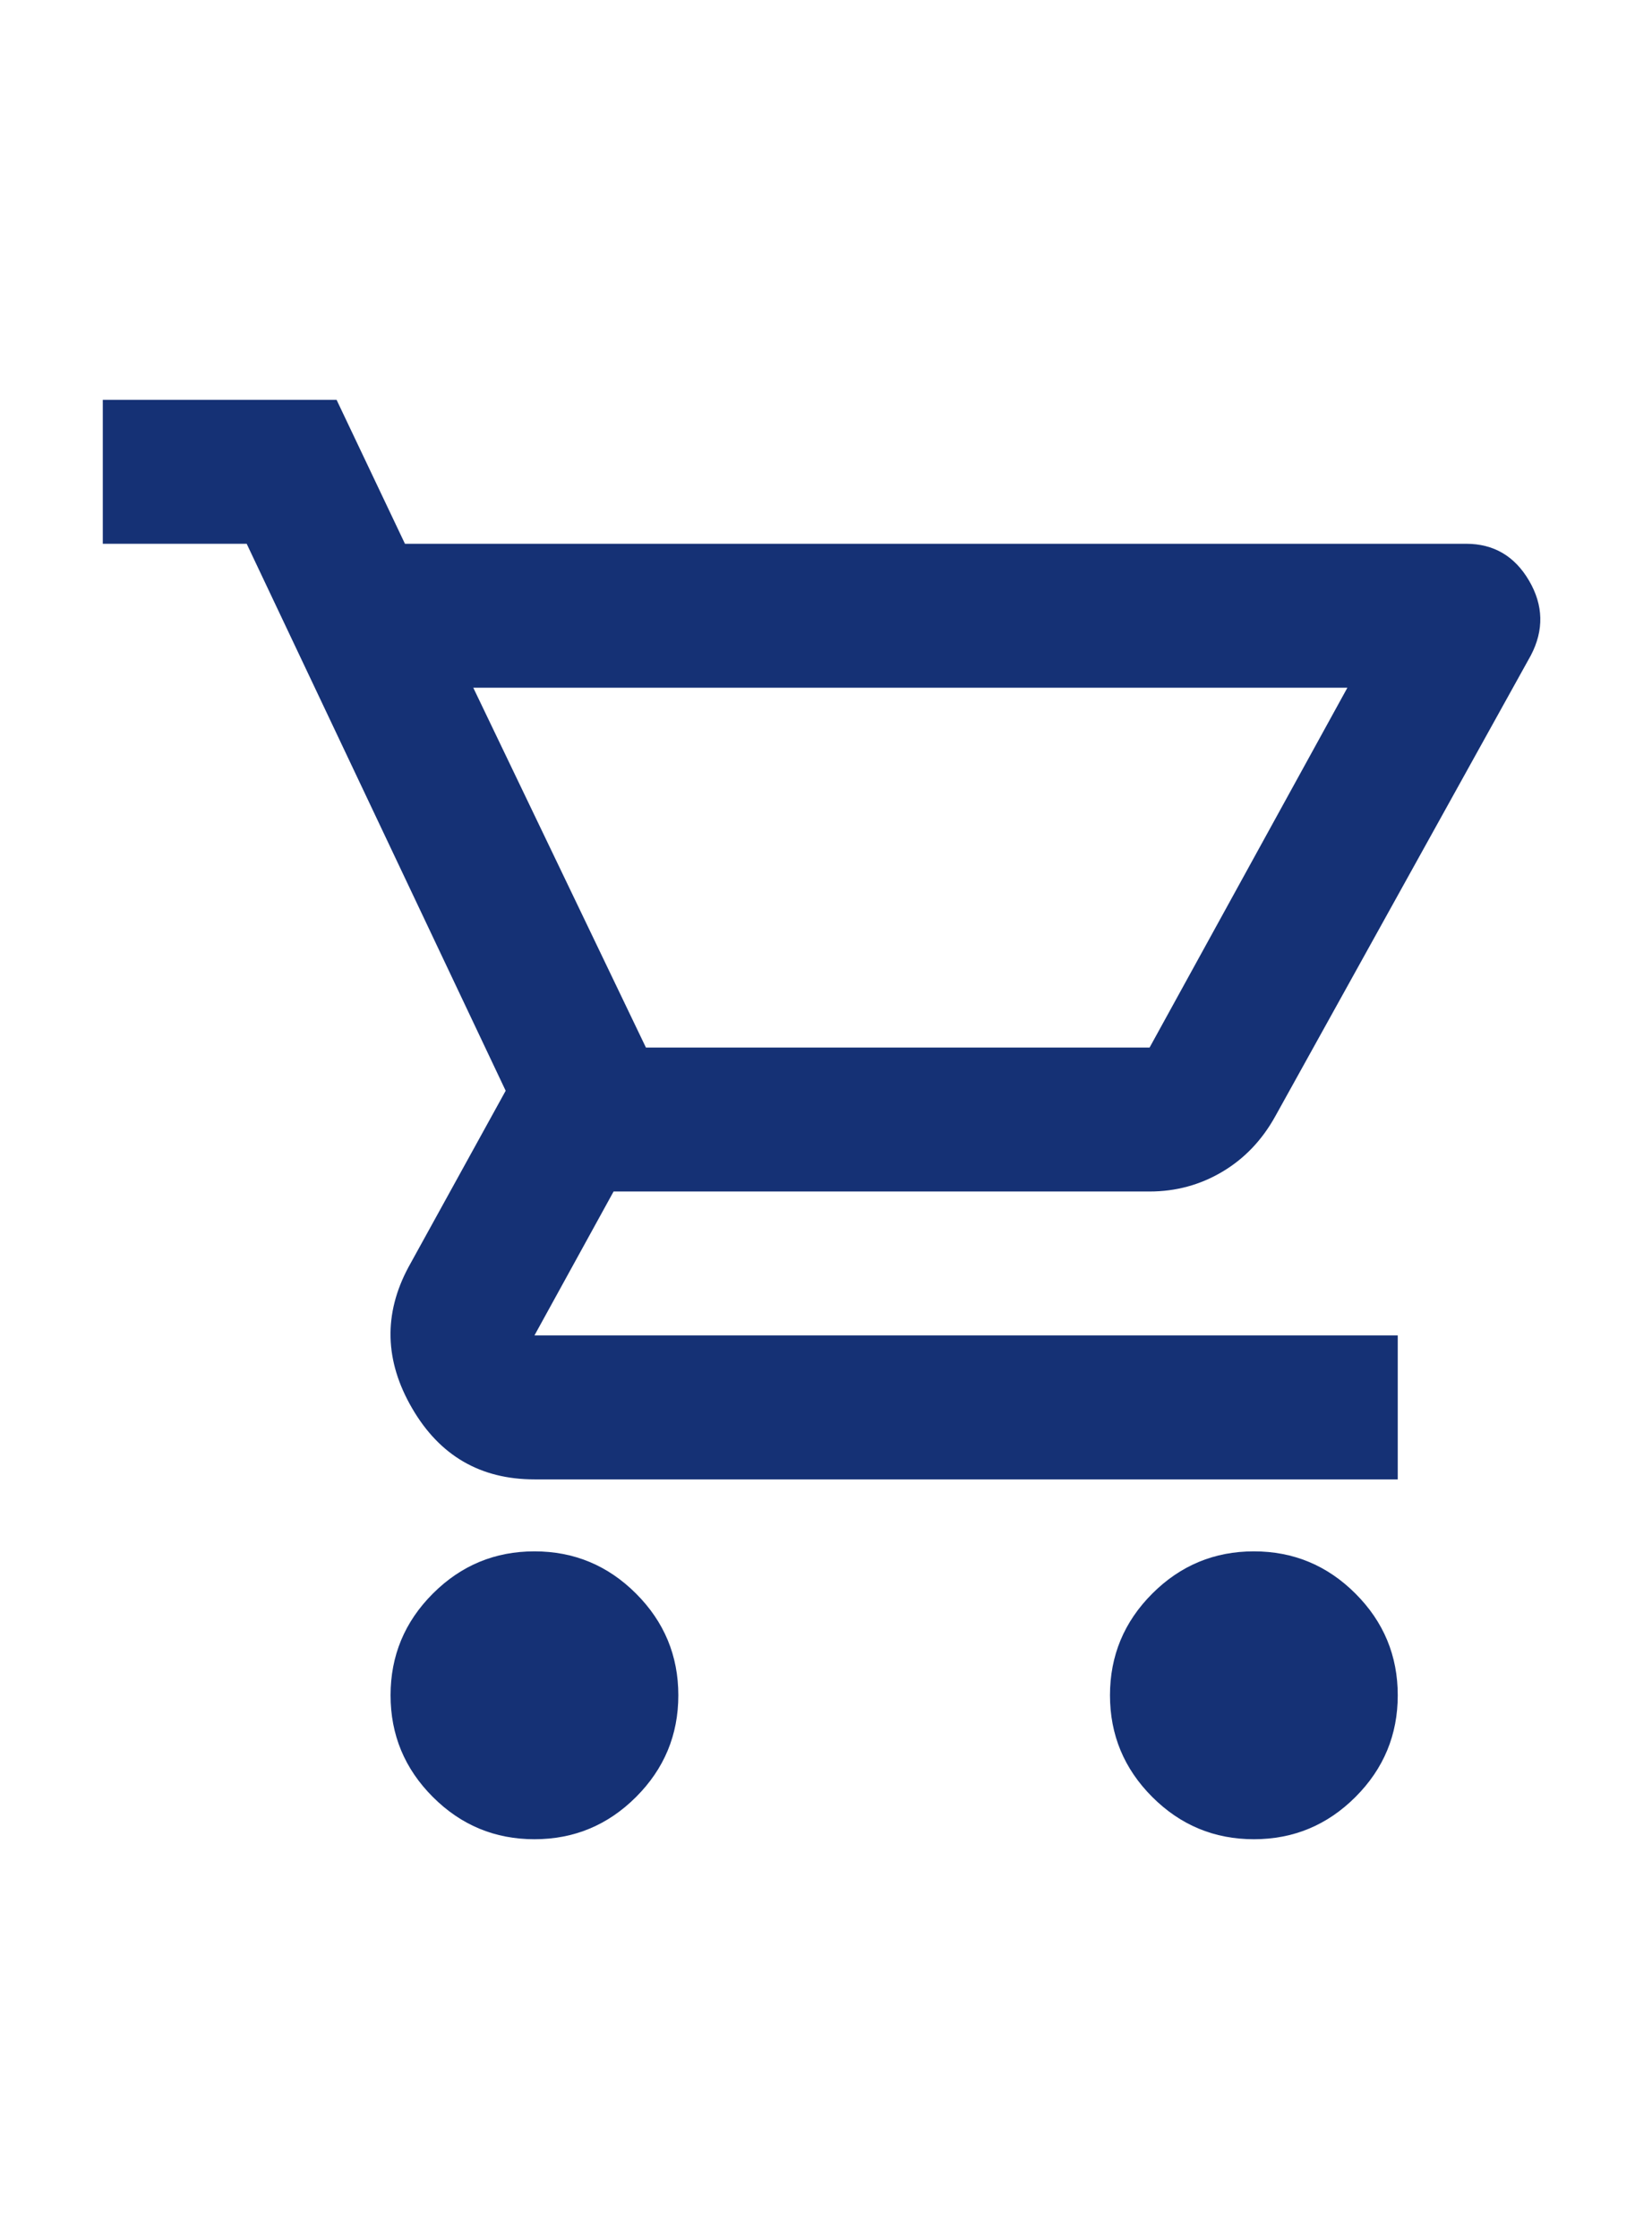 <?xml version="1.0" encoding="UTF-8"?>
<svg xmlns="http://www.w3.org/2000/svg" width="31" height="42" viewBox="0 0 31 42" fill="none">
  <path d="M10.029 34.5C9.286 34.5 8.651 34.236 8.122 33.707C7.593 33.178 7.329 32.542 7.329 31.8C7.329 31.058 7.593 30.422 8.122 29.893C8.651 29.364 9.286 29.1 10.029 29.1C10.771 29.1 11.407 29.364 11.936 29.893C12.465 30.422 12.729 31.058 12.729 31.8C12.729 32.542 12.465 33.178 11.936 33.707C11.407 34.236 10.771 34.5 10.029 34.5ZM23.529 34.5C22.787 34.5 22.151 34.236 21.622 33.707C21.093 33.178 20.829 32.542 20.829 31.8C20.829 31.058 21.093 30.422 21.622 29.893C22.151 29.364 22.787 29.1 23.529 29.1C24.271 29.1 24.907 29.364 25.436 29.893C25.965 30.422 26.229 31.058 26.229 31.8C26.229 32.542 25.965 33.178 25.436 33.707C24.907 34.236 24.271 34.5 23.529 34.5ZM8.881 12.9L12.121 19.65H21.572L25.284 12.9H8.881ZM7.599 10.2H27.512C28.029 10.2 28.423 10.431 28.693 10.892C28.963 11.353 28.974 11.82 28.727 12.293L23.934 20.933C23.686 21.383 23.355 21.731 22.938 21.979C22.522 22.226 22.067 22.35 21.572 22.35H11.514L10.029 25.05H26.229V27.75H10.029C9.016 27.75 8.251 27.306 7.734 26.417C7.216 25.528 7.194 24.645 7.666 23.767L9.489 20.46L4.629 10.2H1.929V7.5H6.316L7.599 10.2Z" fill="#153175"></path>
</svg>
